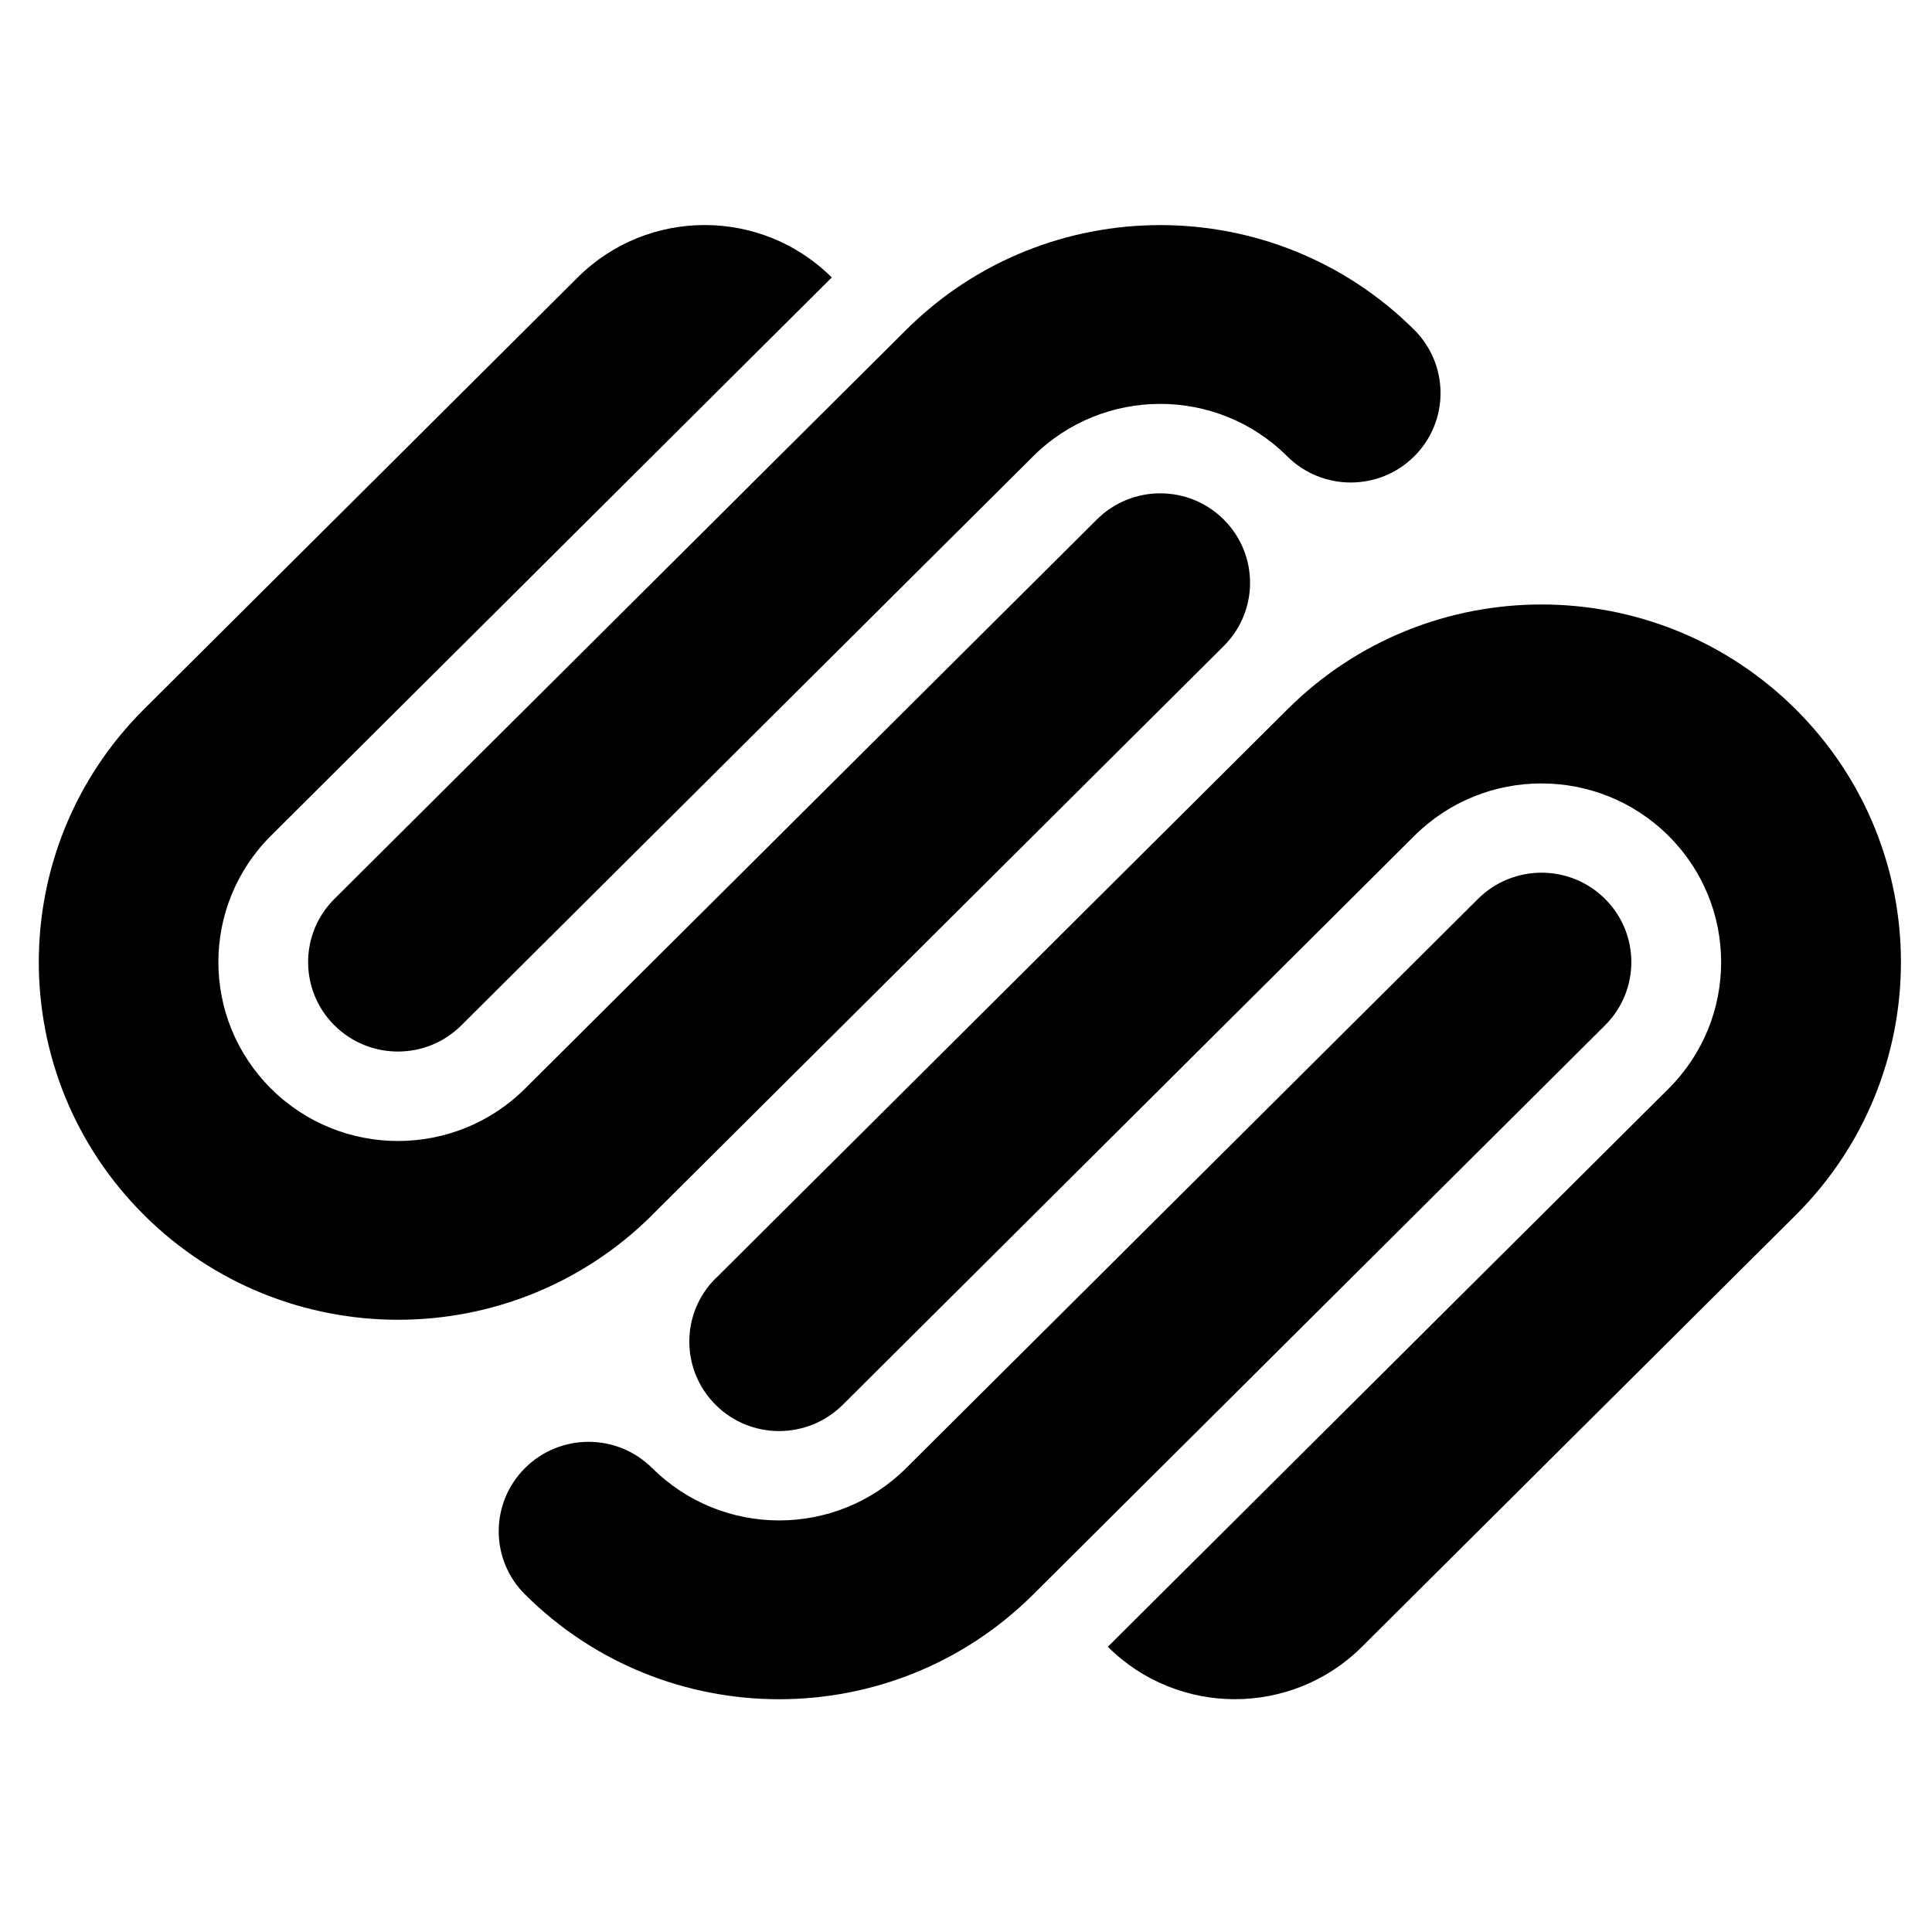 <?xml version="1.0" encoding="UTF-8"?>
<svg xmlns="http://www.w3.org/2000/svg" xmlns:xlink="http://www.w3.org/1999/xlink" width="375pt" height="375pt" viewBox="0 0 375 375" version="1.2">
<g id="surface1">
<path style=" stroke:none;fill-rule:nonzero;fill:rgb(0%,0%,0%);fill-opacity:1;" d="M 27.953 235.828 C 55.18 262.938 99.336 262.953 126.598 235.828 L 126.566 235.844 L 237.531 125.391 C 244.336 118.613 244.336 107.637 237.531 100.844 C 230.723 94.051 219.684 94.066 212.891 100.844 L 101.914 211.297 C 88.297 224.848 66.219 224.863 52.605 211.297 C 38.992 197.742 38.977 175.781 52.59 162.215 L 161.445 53.855 C 147.832 40.301 125.754 40.285 112.137 53.84 L 27.953 137.652 C 0.723 164.773 0.723 208.719 27.953 235.828 Z M 27.953 235.828 "/>
<path style=" stroke:none;fill-rule:nonzero;fill:rgb(0%,0%,0%);fill-opacity:1;" d="M 348.539 137.664 C 321.297 110.559 277.137 110.543 249.91 137.664 L 138.914 248.133 L 138.902 248.117 C 132.094 254.895 132.094 265.887 138.902 272.68 C 145.707 279.473 156.746 279.457 163.57 272.68 L 274.531 162.23 C 288.148 148.676 310.227 148.676 323.855 162.23 C 337.484 175.781 337.469 197.758 323.855 211.324 L 215.031 319.637 C 228.629 333.191 250.707 333.207 264.324 319.668 L 348.539 235.859 C 375.781 208.719 375.781 164.773 348.539 137.664 Z M 348.539 137.664 "/>
<path style=" stroke:none;fill-rule:nonzero;fill:rgb(0%,0%,0%);fill-opacity:1;" d="M 311.535 199.02 C 318.344 192.242 318.344 181.25 311.535 174.473 C 304.73 167.695 293.691 167.695 286.883 174.473 L 175.902 284.941 C 162.305 298.492 140.227 298.508 126.613 284.969 L 126.566 284.941 C 119.758 278.164 108.719 278.164 101.914 284.941 C 95.105 291.719 95.09 302.711 101.898 309.473 L 101.914 309.488 C 129.141 336.598 173.312 336.598 200.543 309.488 Z M 311.535 199.02 "/>
<path style=" stroke:none;fill-rule:nonzero;fill:rgb(0%,0%,0%);fill-opacity:1;" d="M 175.887 64.02 L 64.91 174.473 C 58.102 181.25 58.102 192.23 64.91 199.02 C 71.719 205.797 82.758 205.797 89.547 199.02 L 200.527 88.57 C 214.141 75.016 236.219 75 249.836 88.555 L 249.848 88.57 C 256.656 95.348 267.695 95.348 274.504 88.57 C 281.309 81.793 281.309 70.812 274.504 64.02 C 247.273 36.914 203.133 36.914 175.887 64.02 Z M 175.887 64.02 "/>
</g>
</svg>

